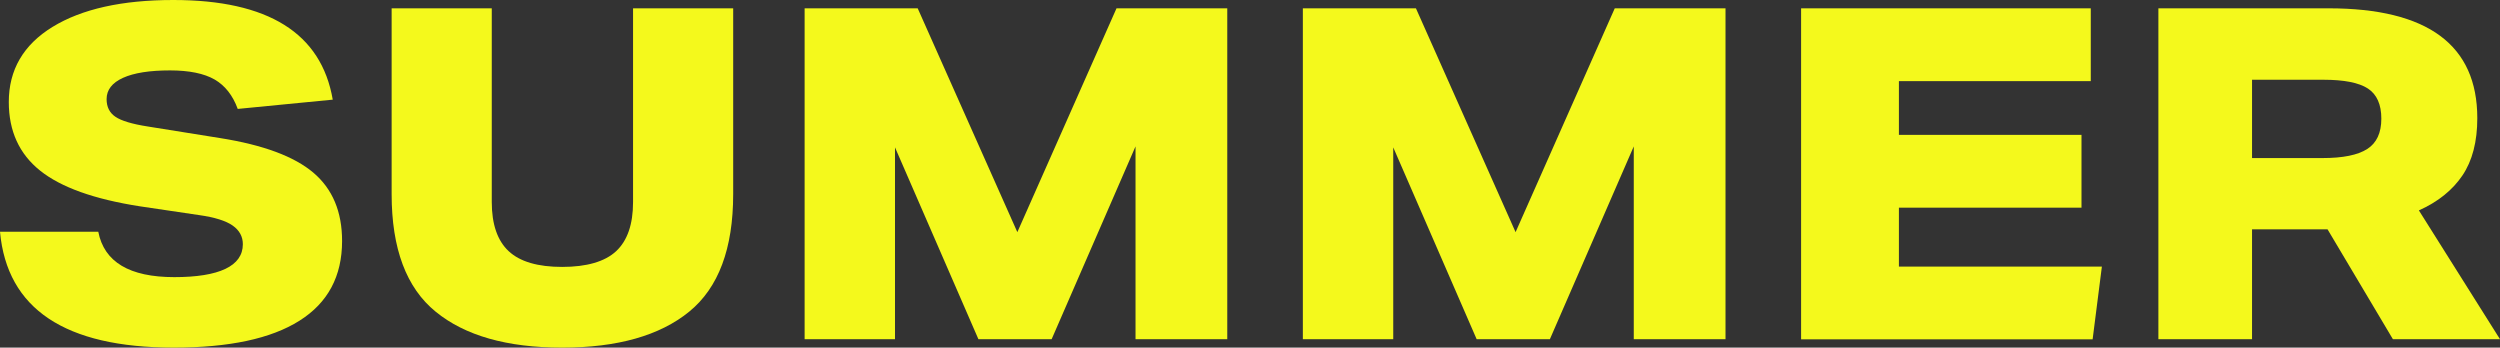 <?xml version="1.0" encoding="UTF-8"?><svg id="_レイヤー_2" xmlns="http://www.w3.org/2000/svg" viewBox="0 0 366.79 51"><rect x="0" y="0" width="366.79" height="51" fill="#333333" stroke="none"/><defs><style>.cls-1{fill:#f4f91c;}</style></defs><g id="txt"><path class="cls-1" d="M35.63,35.84c0-1.13-.5-2.05-1.5-2.75-1-.7-2.63-1.21-4.9-1.53l-8.7-1.29c-6.71-1.04-11.59-2.79-14.65-5.24-3.06-2.45-4.59-5.8-4.59-10.06C1.29,10.25,3.43,6.57,7.72,3.94,12,1.32,17.91,0,25.43,0c13.92,0,21.71,4.87,23.39,14.62l-13.94,1.36c-.73-1.99-1.86-3.43-3.4-4.32-1.54-.88-3.72-1.33-6.53-1.33-2.99,0-5.29.36-6.9,1.09-1.61.73-2.41,1.77-2.41,3.13,0,1.13.43,2,1.29,2.58.86.59,2.45,1.07,4.76,1.43l10.61,1.7c6.3,1,10.86,2.69,13.67,5.07,2.81,2.38,4.22,5.72,4.22,10.03,0,5.17-2.08,9.07-6.26,11.7-4.17,2.63-10.31,3.94-18.43,3.94-15.96,0-24.46-5.67-25.5-17h14.42c.86,4.44,4.58,6.66,11.15,6.66s10.06-1.61,10.06-4.83Z"/><path class="cls-1" d="M57.46,28.49V1.22h14.69v28.42c0,3.26.83,5.67,2.48,7.21,1.65,1.54,4.27,2.31,7.85,2.31s6.27-.77,7.92-2.31c1.65-1.54,2.48-3.94,2.48-7.21V1.22h14.69v27.27c0,7.98-2.15,13.73-6.46,17.24-4.31,3.51-10.52,5.27-18.63,5.27s-14.26-1.76-18.56-5.27c-4.31-3.51-6.46-9.26-6.46-17.24Z"/><path class="cls-1" d="M118.05,1.22h16.59l14.62,32.84L163.81,1.22h16.25v48.55h-13.46v-28.29l-12.31,28.29h-10.74l-12.24-28.15v28.15h-13.26V1.22Z"/><path class="cls-1" d="M191.15,1.22h16.59l14.62,32.84L236.91,1.22h16.25v48.55h-13.46v-28.29l-12.31,28.29h-10.74l-12.24-28.15v28.15h-13.26V1.22Z"/><path class="cls-1" d="M264.25,1.22h42.5v10.68h-28.15v7.89h26.79v10.68h-26.79v8.64h29.78l-1.36,10.68h-42.77V1.22Z"/><path class="cls-1" d="M316.67,1.22h24.96c14.55,0,21.83,5.37,21.83,16.12,0,3.45-.73,6.25-2.18,8.4-1.45,2.15-3.58,3.87-6.39,5.13l11.9,18.9h-15.71l-9.59-16.12h-11.08v16.12h-13.74V1.22ZM349.38,17.41c0-2.08-.66-3.56-1.97-4.42-1.32-.86-3.49-1.29-6.53-1.29h-10.47v11.49h10.34c2.99,0,5.18-.44,6.56-1.33,1.38-.88,2.07-2.37,2.07-4.45Z"/></g></svg>